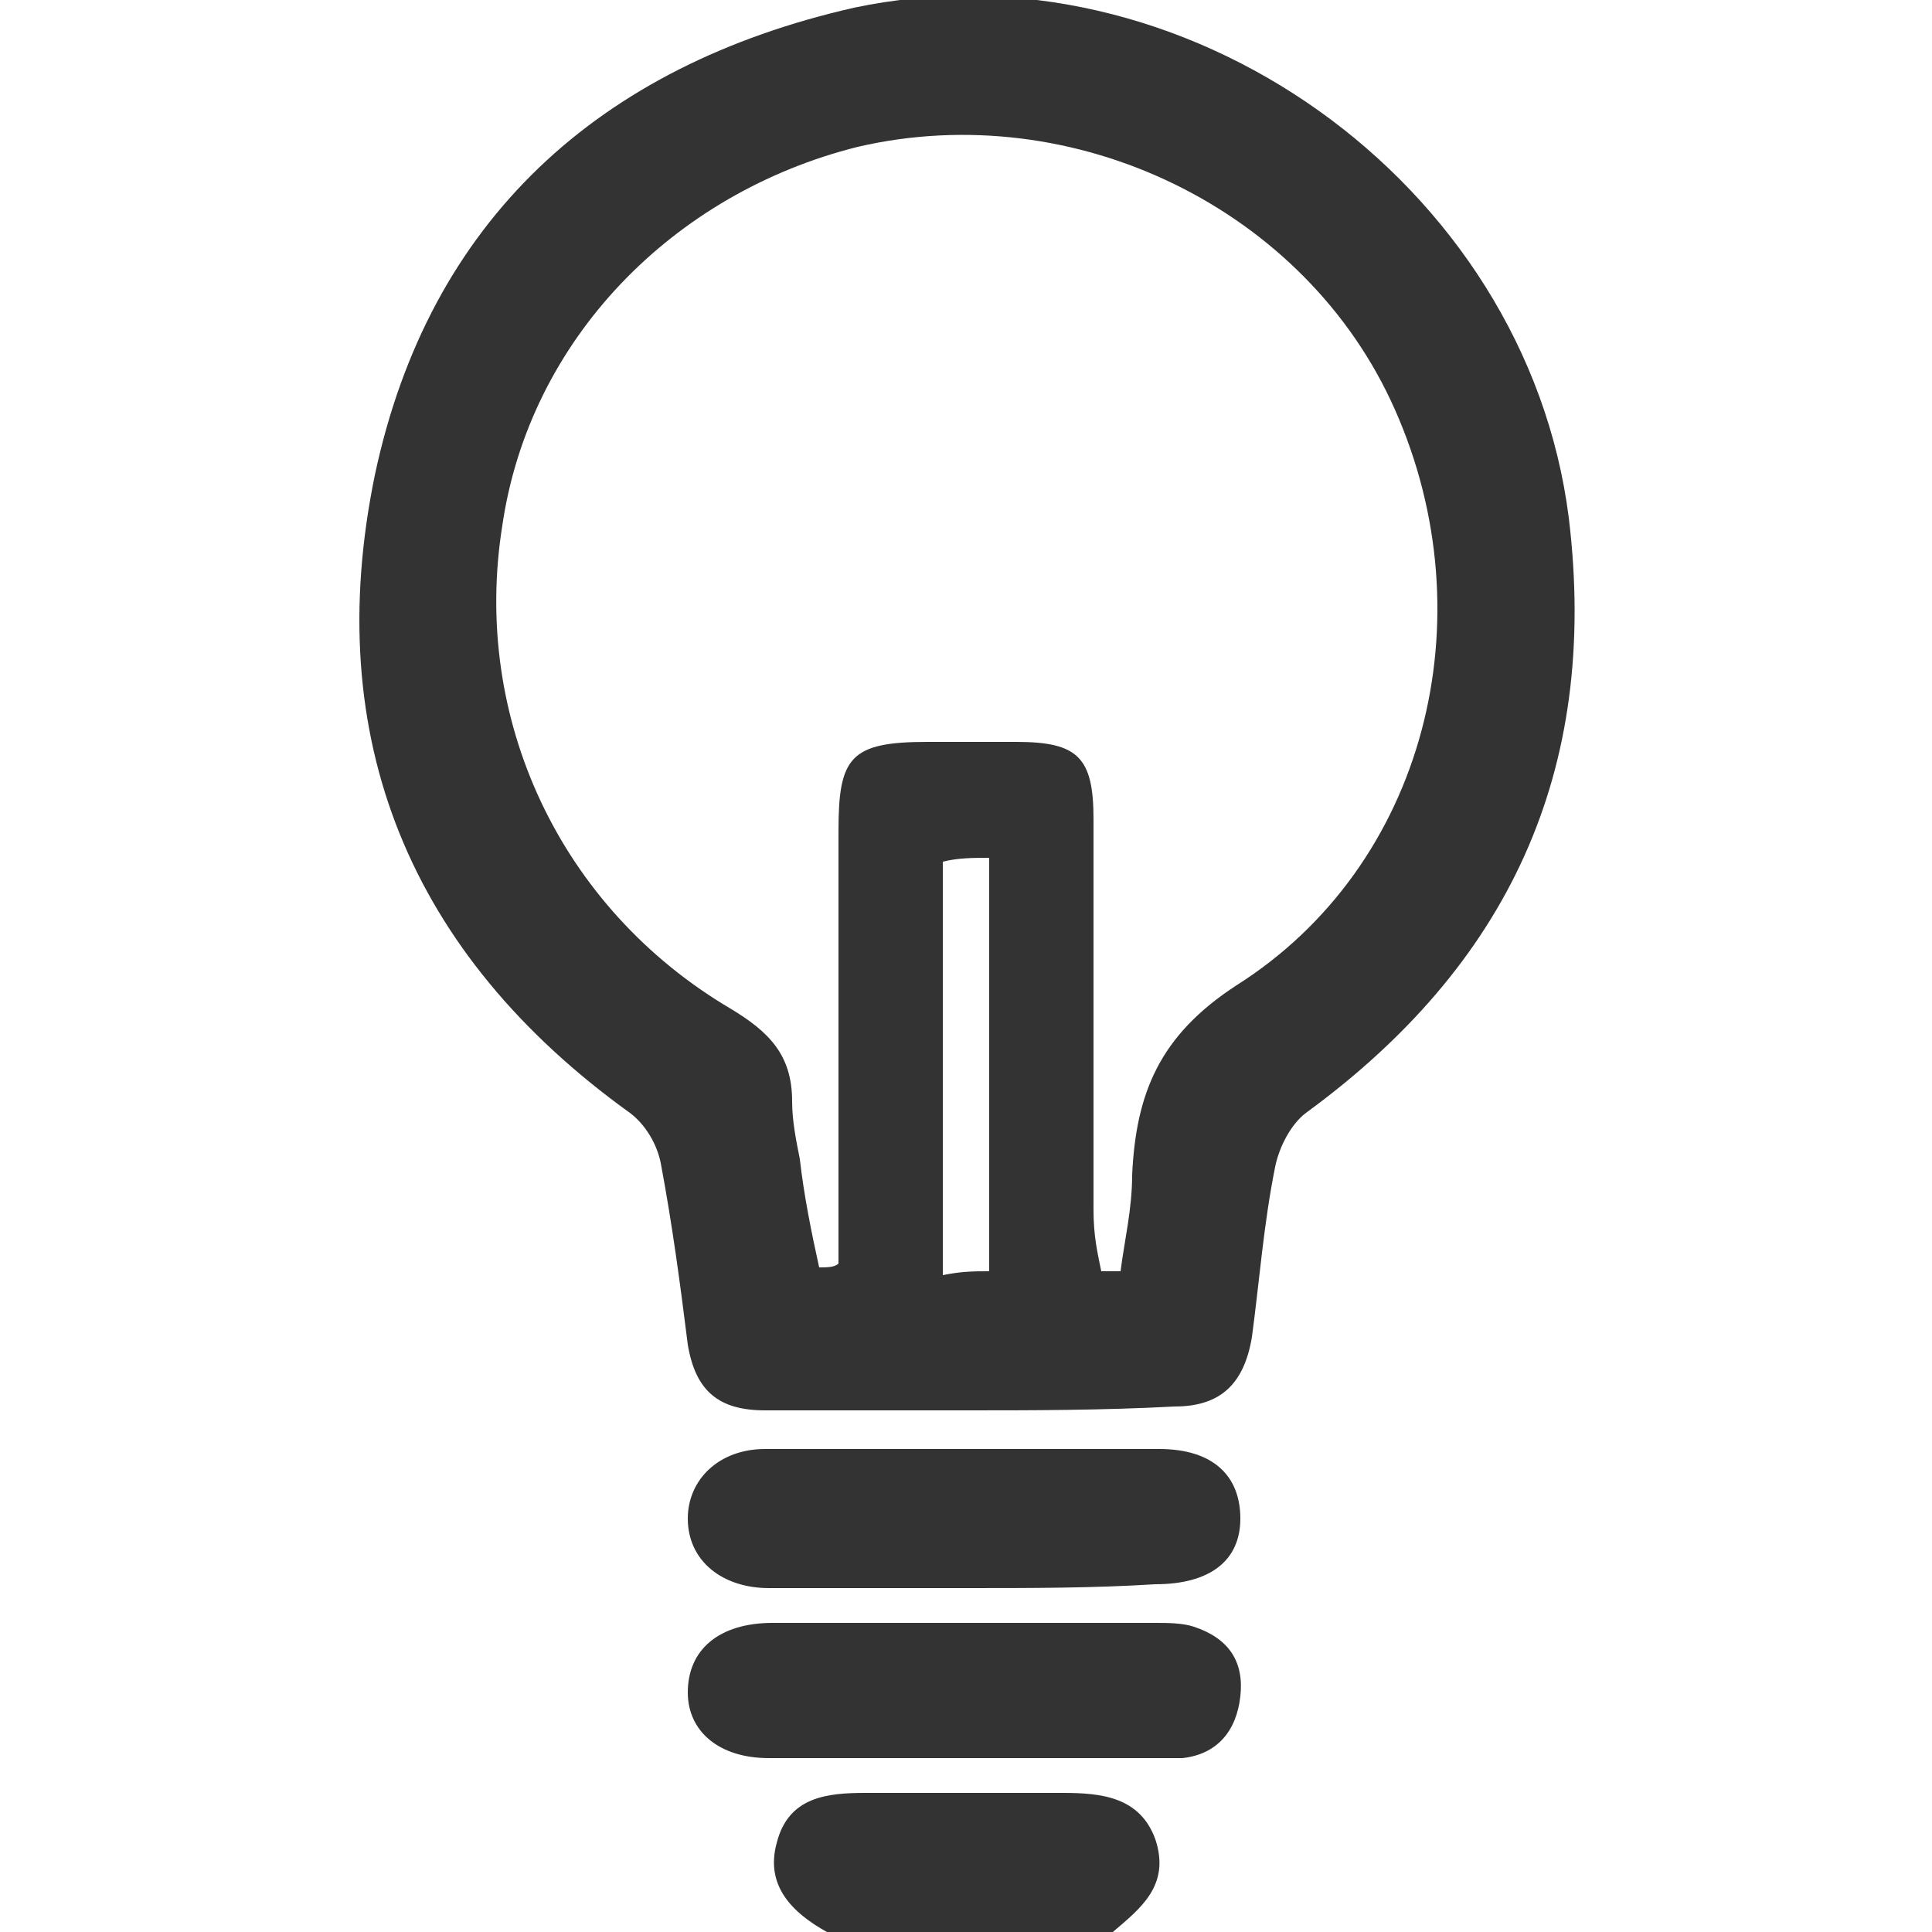 <?xml version="1.0" encoding="utf-8"?>
<!-- Generator: Adobe Illustrator 22.1.0, SVG Export Plug-In . SVG Version: 6.00 Build 0)  -->
<svg version="1.1" id="Calque_1" xmlns="http://www.w3.org/2000/svg" xmlns:xlink="http://www.w3.org/1999/xlink" x="0px" y="0px"
	 viewBox="0 0 50 50" style="enable-background:new 0 0 50 50;" xml:space="preserve">
<style type="text/css">
	.st0{fill:#333333;}
</style>
<g id="WqSiep.tif_1_">
	<g>
		<path class="st0" d="M21.4,50c-0.9-0.5-1.6-1.2-1.3-2.3c0.3-1.2,1.3-1.3,2.3-1.3c1.7,0,3.4,0,5.1,0c1,0,2,0.1,2.4,1.2
			c0.4,1.2-0.4,1.8-1.1,2.4C26.3,50,23.9,50,21.4,50z"/>
		<path class="st0" d="M25,36.5c-1.7,0-3.5,0-5.2,0c-1.2,0-1.8-0.5-2-1.7c-0.2-1.6-0.4-3.1-0.7-4.7c-0.1-0.5-0.4-1-0.8-1.3
			c-5.7-4.1-8-9.7-6.6-16.5c1.4-6.6,5.8-10.6,12.4-12.1c8.5-1.8,17.4,4.5,18.5,13.2C41.4,20,39,25,33.8,28.8
			c-0.4,0.3-0.7,0.9-0.8,1.4c-0.3,1.5-0.4,2.9-0.6,4.4c-0.2,1.2-0.8,1.8-2,1.8C28.5,36.5,26.7,36.5,25,36.5C25,36.5,25,36.5,25,36.5
			z M28.5,32.9c0.2,0,0.3,0,0.5,0c0.1-0.8,0.3-1.6,0.3-2.5c0.1-2.1,0.7-3.6,2.7-4.9c4.9-3.1,6.5-9.5,4.1-14.9
			c-2.3-5.2-8.3-8.1-13.9-6.8c-4.8,1.2-8.5,5-9.2,9.8c-0.8,5,1.5,9.9,5.9,12.5c1,0.6,1.6,1.2,1.6,2.4c0,0.5,0.1,1,0.2,1.5
			c0.1,0.9,0.3,1.9,0.5,2.8c0.2,0,0.4,0,0.5-0.1c0-0.4,0-0.8,0-1.1c0-3.4,0-6.7,0-10.1c0-1.9,0.3-2.3,2.3-2.3c0.8,0,1.5,0,2.3,0
			c1.6,0,2,0.4,2,2c0,3.4,0,6.7,0,10.1C28.3,32,28.4,32.4,28.5,32.9z M25.6,32.9c0-3.6,0-7.1,0-10.7c-0.4,0-0.8,0-1.2,0.1
			c0,3.6,0,7.1,0,10.7C24.9,32.9,25.2,32.9,25.6,32.9z"/>
		<path class="st0" d="M25,41.1c-1.7,0-3.4,0-5.1,0c-1.2,0-2.1-0.7-2.1-1.8c0-1,0.8-1.8,2-1.8c3.4,0,6.8,0,10.2,0
			c1.4,0,2.1,0.7,2.1,1.8c0,1.1-0.8,1.7-2.2,1.7C28.3,41.1,26.7,41.1,25,41.1C25,41.1,25,41.1,25,41.1z"/>
		<path class="st0" d="M25,45.5c-1.7,0-3.4,0-5.1,0c-1.3,0-2.1-0.7-2.1-1.7c0-1.1,0.8-1.8,2.2-1.8c3.3,0,6.6,0,9.9,0
			c0.3,0,0.7,0,1,0.1c0.9,0.3,1.3,0.9,1.2,1.8c-0.1,0.9-0.6,1.5-1.5,1.6C28.7,45.5,26.9,45.5,25,45.5C25,45.5,25,45.5,25,45.5z"/>
	</g>
</g>
</svg>
